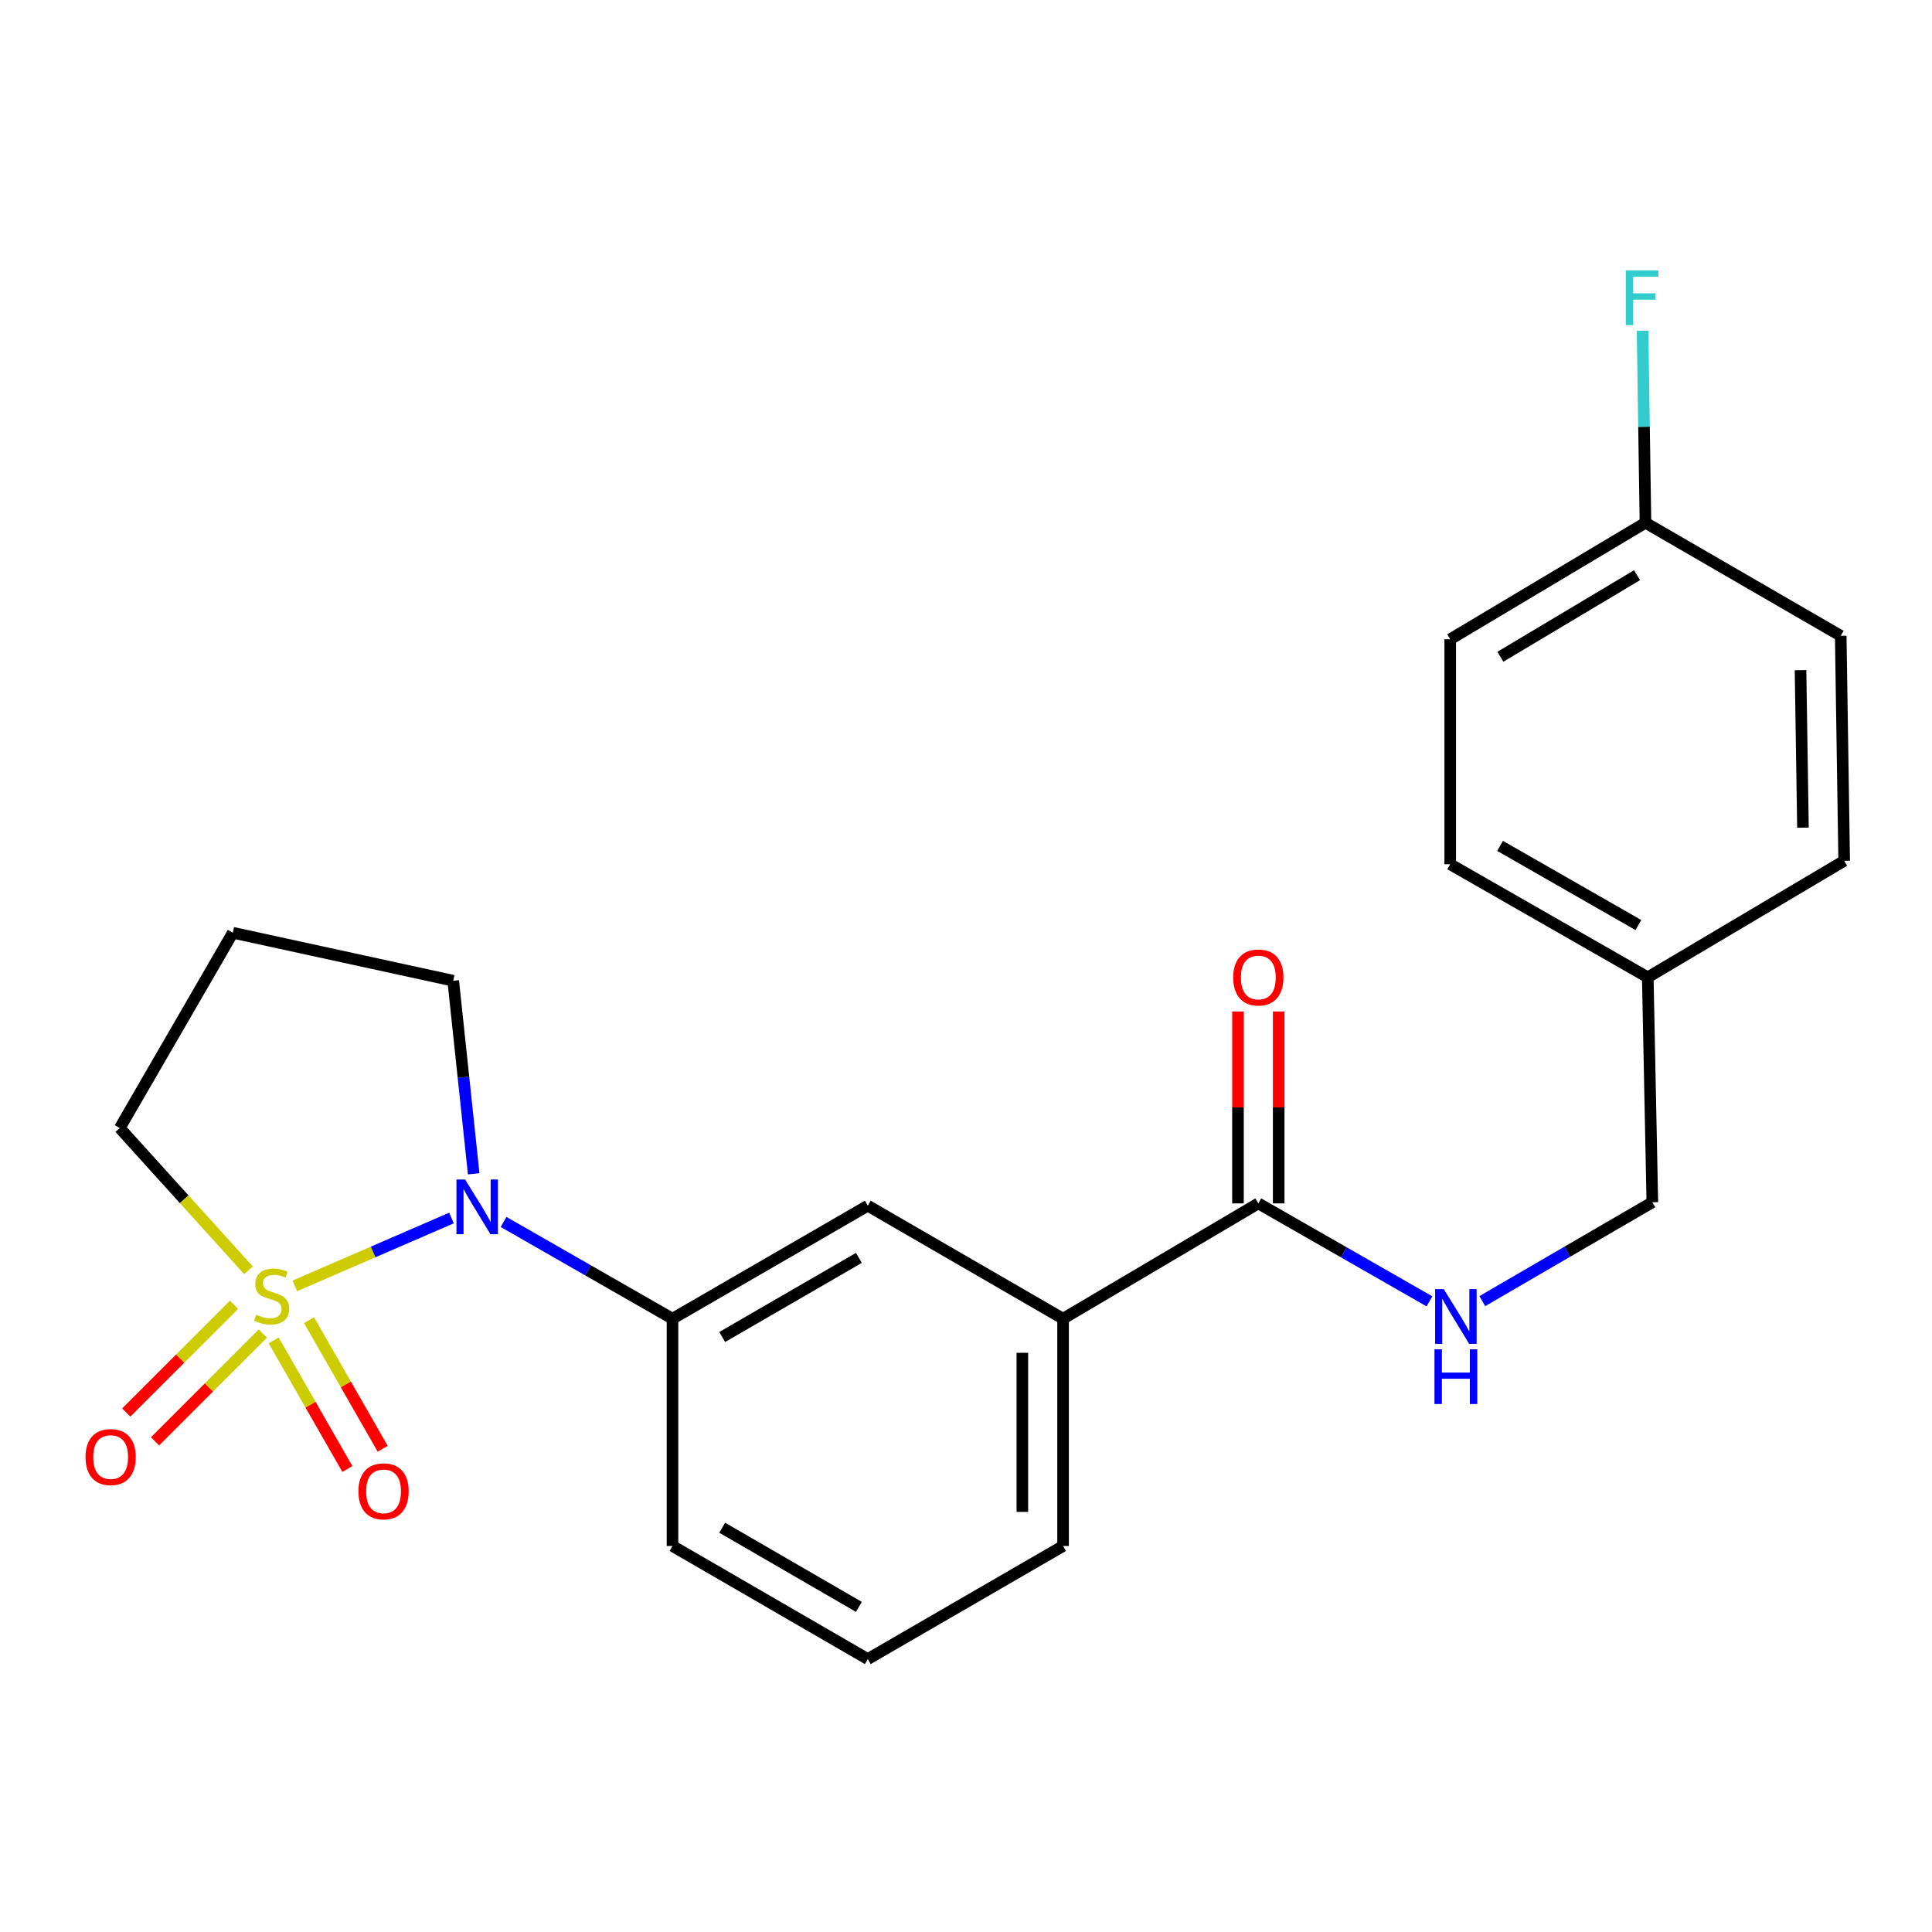 <?xml version='1.0' encoding='iso-8859-1'?>
<svg version='1.1' baseProfile='full'
              xmlns='http://www.w3.org/2000/svg'
                      xmlns:rdkit='http://www.rdkit.org/xml'
                      xmlns:xlink='http://www.w3.org/1999/xlink'
                  xml:space='preserve'
width='1000px' height='1000px' viewBox='0 0 1000 1000'>
<!-- END OF HEADER -->
<rect style='opacity:1.0;fill:#FFFFFF;stroke:none' width='1000' height='1000' x='0' y='0'> </rect>
<path class='bond-0' d='M 152.592,665.576 L 193.137,648.005' style='fill:none;fill-rule:evenodd;stroke:#CCCC00;stroke-width:6px;stroke-linecap:butt;stroke-linejoin:miter;stroke-opacity:1' />
<path class='bond-0' d='M 193.137,648.005 L 233.683,630.434' style='fill:none;fill-rule:evenodd;stroke:#0000FF;stroke-width:6px;stroke-linecap:butt;stroke-linejoin:miter;stroke-opacity:1' />
<path class='bond-3' d='M 121.137,675.341 L 93.24,703.234' style='fill:none;fill-rule:evenodd;stroke:#CCCC00;stroke-width:6px;stroke-linecap:butt;stroke-linejoin:miter;stroke-opacity:1' />
<path class='bond-3' d='M 93.24,703.234 L 65.342,731.128' style='fill:none;fill-rule:evenodd;stroke:#FF0000;stroke-width:6px;stroke-linecap:butt;stroke-linejoin:miter;stroke-opacity:1' />
<path class='bond-3' d='M 136.037,690.243 L 108.139,718.136' style='fill:none;fill-rule:evenodd;stroke:#CCCC00;stroke-width:6px;stroke-linecap:butt;stroke-linejoin:miter;stroke-opacity:1' />
<path class='bond-3' d='M 108.139,718.136 L 80.242,746.03' style='fill:none;fill-rule:evenodd;stroke:#FF0000;stroke-width:6px;stroke-linecap:butt;stroke-linejoin:miter;stroke-opacity:1' />
<path class='bond-4' d='M 141.667,693.798 L 160.736,727.075' style='fill:none;fill-rule:evenodd;stroke:#CCCC00;stroke-width:6px;stroke-linecap:butt;stroke-linejoin:miter;stroke-opacity:1' />
<path class='bond-4' d='M 160.736,727.075 L 179.805,760.353' style='fill:none;fill-rule:evenodd;stroke:#FF0000;stroke-width:6px;stroke-linecap:butt;stroke-linejoin:miter;stroke-opacity:1' />
<path class='bond-4' d='M 159.95,683.321 L 179.02,716.598' style='fill:none;fill-rule:evenodd;stroke:#CCCC00;stroke-width:6px;stroke-linecap:butt;stroke-linejoin:miter;stroke-opacity:1' />
<path class='bond-4' d='M 179.02,716.598 L 198.089,749.876' style='fill:none;fill-rule:evenodd;stroke:#FF0000;stroke-width:6px;stroke-linecap:butt;stroke-linejoin:miter;stroke-opacity:1' />
<path class='bond-8' d='M 128.604,657.495 L 95.296,620.686' style='fill:none;fill-rule:evenodd;stroke:#CCCC00;stroke-width:6px;stroke-linecap:butt;stroke-linejoin:miter;stroke-opacity:1' />
<path class='bond-8' d='M 95.296,620.686 L 61.989,583.877' style='fill:none;fill-rule:evenodd;stroke:#000000;stroke-width:6px;stroke-linecap:butt;stroke-linejoin:miter;stroke-opacity:1' />
<path class='bond-1' d='M 260.648,632.485 L 304.367,657.526' style='fill:none;fill-rule:evenodd;stroke:#0000FF;stroke-width:6px;stroke-linecap:butt;stroke-linejoin:miter;stroke-opacity:1' />
<path class='bond-1' d='M 304.367,657.526 L 348.085,682.568' style='fill:none;fill-rule:evenodd;stroke:#000000;stroke-width:6px;stroke-linecap:butt;stroke-linejoin:miter;stroke-opacity:1' />
<path class='bond-10' d='M 245.182,607.562 L 239.884,557.596' style='fill:none;fill-rule:evenodd;stroke:#0000FF;stroke-width:6px;stroke-linecap:butt;stroke-linejoin:miter;stroke-opacity:1' />
<path class='bond-10' d='M 239.884,557.596 L 234.586,507.629' style='fill:none;fill-rule:evenodd;stroke:#000000;stroke-width:6px;stroke-linecap:butt;stroke-linejoin:miter;stroke-opacity:1' />
<path class='bond-5' d='M 348.085,682.568 L 449.164,624.068' style='fill:none;fill-rule:evenodd;stroke:#000000;stroke-width:6px;stroke-linecap:butt;stroke-linejoin:miter;stroke-opacity:1' />
<path class='bond-5' d='M 373.803,692.031 L 444.558,651.081' style='fill:none;fill-rule:evenodd;stroke:#000000;stroke-width:6px;stroke-linecap:butt;stroke-linejoin:miter;stroke-opacity:1' />
<path class='bond-20' d='M 348.085,682.568 L 348.085,800.2' style='fill:none;fill-rule:evenodd;stroke:#000000;stroke-width:6px;stroke-linecap:butt;stroke-linejoin:miter;stroke-opacity:1' />
<path class='bond-2' d='M 651.31,622.874 L 550.243,682.568' style='fill:none;fill-rule:evenodd;stroke:#000000;stroke-width:6px;stroke-linecap:butt;stroke-linejoin:miter;stroke-opacity:1' />
<path class='bond-7' d='M 651.31,622.874 L 695.592,648.224' style='fill:none;fill-rule:evenodd;stroke:#000000;stroke-width:6px;stroke-linecap:butt;stroke-linejoin:miter;stroke-opacity:1' />
<path class='bond-7' d='M 695.592,648.224 L 739.873,673.574' style='fill:none;fill-rule:evenodd;stroke:#0000FF;stroke-width:6px;stroke-linecap:butt;stroke-linejoin:miter;stroke-opacity:1' />
<path class='bond-9' d='M 661.846,622.874 L 661.846,573.21' style='fill:none;fill-rule:evenodd;stroke:#000000;stroke-width:6px;stroke-linecap:butt;stroke-linejoin:miter;stroke-opacity:1' />
<path class='bond-9' d='M 661.846,573.21 L 661.846,523.547' style='fill:none;fill-rule:evenodd;stroke:#FF0000;stroke-width:6px;stroke-linecap:butt;stroke-linejoin:miter;stroke-opacity:1' />
<path class='bond-9' d='M 640.773,622.874 L 640.773,573.21' style='fill:none;fill-rule:evenodd;stroke:#000000;stroke-width:6px;stroke-linecap:butt;stroke-linejoin:miter;stroke-opacity:1' />
<path class='bond-9' d='M 640.773,573.21 L 640.773,523.547' style='fill:none;fill-rule:evenodd;stroke:#FF0000;stroke-width:6px;stroke-linecap:butt;stroke-linejoin:miter;stroke-opacity:1' />
<path class='bond-6' d='M 449.164,624.068 L 550.243,682.568' style='fill:none;fill-rule:evenodd;stroke:#000000;stroke-width:6px;stroke-linecap:butt;stroke-linejoin:miter;stroke-opacity:1' />
<path class='bond-24' d='M 550.243,682.568 L 550.243,800.2' style='fill:none;fill-rule:evenodd;stroke:#000000;stroke-width:6px;stroke-linecap:butt;stroke-linejoin:miter;stroke-opacity:1' />
<path class='bond-24' d='M 529.17,700.213 L 529.17,782.555' style='fill:none;fill-rule:evenodd;stroke:#000000;stroke-width:6px;stroke-linecap:butt;stroke-linejoin:miter;stroke-opacity:1' />
<path class='bond-12' d='M 767.24,673.455 L 811.243,647.872' style='fill:none;fill-rule:evenodd;stroke:#0000FF;stroke-width:6px;stroke-linecap:butt;stroke-linejoin:miter;stroke-opacity:1' />
<path class='bond-12' d='M 811.243,647.872 L 855.246,622.288' style='fill:none;fill-rule:evenodd;stroke:#000000;stroke-width:6px;stroke-linecap:butt;stroke-linejoin:miter;stroke-opacity:1' />
<path class='bond-11' d='M 61.989,583.877 L 120.512,482.787' style='fill:none;fill-rule:evenodd;stroke:#000000;stroke-width:6px;stroke-linecap:butt;stroke-linejoin:miter;stroke-opacity:1' />
<path class='bond-23' d='M 234.586,507.629 L 120.512,482.787' style='fill:none;fill-rule:evenodd;stroke:#000000;stroke-width:6px;stroke-linecap:butt;stroke-linejoin:miter;stroke-opacity:1' />
<path class='bond-14' d='M 855.246,622.288 L 852.881,505.862' style='fill:none;fill-rule:evenodd;stroke:#000000;stroke-width:6px;stroke-linecap:butt;stroke-linejoin:miter;stroke-opacity:1' />
<path class='bond-13' d='M 851.687,270.573 L 750.632,330.888' style='fill:none;fill-rule:evenodd;stroke:#000000;stroke-width:6px;stroke-linecap:butt;stroke-linejoin:miter;stroke-opacity:1' />
<path class='bond-13' d='M 847.329,297.715 L 776.59,339.936' style='fill:none;fill-rule:evenodd;stroke:#000000;stroke-width:6px;stroke-linecap:butt;stroke-linejoin:miter;stroke-opacity:1' />
<path class='bond-15' d='M 851.687,270.573 L 850.938,220.89' style='fill:none;fill-rule:evenodd;stroke:#000000;stroke-width:6px;stroke-linecap:butt;stroke-linejoin:miter;stroke-opacity:1' />
<path class='bond-15' d='M 850.938,220.89 L 850.189,171.206' style='fill:none;fill-rule:evenodd;stroke:#33CCCC;stroke-width:6px;stroke-linecap:butt;stroke-linejoin:miter;stroke-opacity:1' />
<path class='bond-25' d='M 851.687,270.573 L 952.754,329.097' style='fill:none;fill-rule:evenodd;stroke:#000000;stroke-width:6px;stroke-linecap:butt;stroke-linejoin:miter;stroke-opacity:1' />
<path class='bond-18' d='M 852.881,505.862 L 954.545,445.547' style='fill:none;fill-rule:evenodd;stroke:#000000;stroke-width:6px;stroke-linecap:butt;stroke-linejoin:miter;stroke-opacity:1' />
<path class='bond-19' d='M 852.881,505.862 L 750.632,447.338' style='fill:none;fill-rule:evenodd;stroke:#000000;stroke-width:6px;stroke-linecap:butt;stroke-linejoin:miter;stroke-opacity:1' />
<path class='bond-19' d='M 848.012,478.794 L 776.437,437.828' style='fill:none;fill-rule:evenodd;stroke:#000000;stroke-width:6px;stroke-linecap:butt;stroke-linejoin:miter;stroke-opacity:1' />
<path class='bond-16' d='M 952.754,329.097 L 954.545,445.547' style='fill:none;fill-rule:evenodd;stroke:#000000;stroke-width:6px;stroke-linecap:butt;stroke-linejoin:miter;stroke-opacity:1' />
<path class='bond-16' d='M 931.953,346.889 L 933.207,428.404' style='fill:none;fill-rule:evenodd;stroke:#000000;stroke-width:6px;stroke-linecap:butt;stroke-linejoin:miter;stroke-opacity:1' />
<path class='bond-17' d='M 750.632,330.888 L 750.632,447.338' style='fill:none;fill-rule:evenodd;stroke:#000000;stroke-width:6px;stroke-linecap:butt;stroke-linejoin:miter;stroke-opacity:1' />
<path class='bond-22' d='M 348.085,800.2 L 449.164,858.735' style='fill:none;fill-rule:evenodd;stroke:#000000;stroke-width:6px;stroke-linecap:butt;stroke-linejoin:miter;stroke-opacity:1' />
<path class='bond-22' d='M 373.808,790.745 L 444.563,831.719' style='fill:none;fill-rule:evenodd;stroke:#000000;stroke-width:6px;stroke-linecap:butt;stroke-linejoin:miter;stroke-opacity:1' />
<path class='bond-21' d='M 550.243,800.2 L 449.164,858.735' style='fill:none;fill-rule:evenodd;stroke:#000000;stroke-width:6px;stroke-linecap:butt;stroke-linejoin:miter;stroke-opacity:1' />
<path  class='atom-0' d='M 132.613 680.487
Q 132.933 680.607, 134.253 681.167
Q 135.573 681.727, 137.013 682.087
Q 138.493 682.407, 139.933 682.407
Q 142.613 682.407, 144.173 681.127
Q 145.733 679.807, 145.733 677.527
Q 145.733 675.967, 144.933 675.007
Q 144.173 674.047, 142.973 673.527
Q 141.773 673.007, 139.773 672.407
Q 137.253 671.647, 135.733 670.927
Q 134.253 670.207, 133.173 668.687
Q 132.133 667.167, 132.133 664.607
Q 132.133 661.047, 134.533 658.847
Q 136.973 656.647, 141.773 656.647
Q 145.053 656.647, 148.773 658.207
L 147.853 661.287
Q 144.453 659.887, 141.893 659.887
Q 139.133 659.887, 137.613 661.047
Q 136.093 662.167, 136.133 664.127
Q 136.133 665.647, 136.893 666.567
Q 137.693 667.487, 138.813 668.007
Q 139.973 668.527, 141.893 669.127
Q 144.453 669.927, 145.973 670.727
Q 147.493 671.527, 148.573 673.167
Q 149.693 674.767, 149.693 677.527
Q 149.693 681.447, 147.053 683.567
Q 144.453 685.647, 140.093 685.647
Q 137.573 685.647, 135.653 685.087
Q 133.773 684.567, 131.533 683.647
L 132.613 680.487
' fill='#CCCC00'/>
<path  class='atom-1' d='M 240.735 610.505
L 250.015 625.505
Q 250.935 626.985, 252.415 629.665
Q 253.895 632.345, 253.975 632.505
L 253.975 610.505
L 257.735 610.505
L 257.735 638.825
L 253.855 638.825
L 243.895 622.425
Q 242.735 620.505, 241.495 618.305
Q 240.295 616.105, 239.935 615.425
L 239.935 638.825
L 236.255 638.825
L 236.255 610.505
L 240.735 610.505
' fill='#0000FF'/>
<path  class='atom-4' d='M 44.271 754.178
Q 44.271 747.378, 47.631 743.578
Q 50.991 739.778, 57.271 739.778
Q 63.551 739.778, 66.911 743.578
Q 70.271 747.378, 70.271 754.178
Q 70.271 761.058, 66.871 764.978
Q 63.471 768.858, 57.271 768.858
Q 51.031 768.858, 47.631 764.978
Q 44.271 761.098, 44.271 754.178
M 57.271 765.658
Q 61.591 765.658, 63.911 762.778
Q 66.271 759.858, 66.271 754.178
Q 66.271 748.618, 63.911 745.818
Q 61.591 742.978, 57.271 742.978
Q 52.951 742.978, 50.591 745.778
Q 48.271 748.578, 48.271 754.178
Q 48.271 759.898, 50.591 762.778
Q 52.951 765.658, 57.271 765.658
' fill='#FF0000'/>
<path  class='atom-5' d='M 185.528 771.914
Q 185.528 765.114, 188.888 761.314
Q 192.248 757.514, 198.528 757.514
Q 204.808 757.514, 208.168 761.314
Q 211.528 765.114, 211.528 771.914
Q 211.528 778.794, 208.128 782.714
Q 204.728 786.594, 198.528 786.594
Q 192.288 786.594, 188.888 782.714
Q 185.528 778.834, 185.528 771.914
M 198.528 783.394
Q 202.848 783.394, 205.168 780.514
Q 207.528 777.594, 207.528 771.914
Q 207.528 766.354, 205.168 763.554
Q 202.848 760.714, 198.528 760.714
Q 194.208 760.714, 191.848 763.514
Q 189.528 766.314, 189.528 771.914
Q 189.528 777.634, 191.848 780.514
Q 194.208 783.394, 198.528 783.394
' fill='#FF0000'/>
<path  class='atom-8' d='M 747.299 667.249
L 756.579 682.249
Q 757.499 683.729, 758.979 686.409
Q 760.459 689.089, 760.539 689.249
L 760.539 667.249
L 764.299 667.249
L 764.299 695.569
L 760.419 695.569
L 750.459 679.169
Q 749.299 677.249, 748.059 675.049
Q 746.859 672.849, 746.499 672.169
L 746.499 695.569
L 742.819 695.569
L 742.819 667.249
L 747.299 667.249
' fill='#0000FF'/>
<path  class='atom-8' d='M 742.479 698.401
L 746.319 698.401
L 746.319 710.441
L 760.799 710.441
L 760.799 698.401
L 764.639 698.401
L 764.639 726.721
L 760.799 726.721
L 760.799 713.641
L 746.319 713.641
L 746.319 726.721
L 742.479 726.721
L 742.479 698.401
' fill='#0000FF'/>
<path  class='atom-10' d='M 638.31 505.942
Q 638.31 499.142, 641.67 495.342
Q 645.03 491.542, 651.31 491.542
Q 657.59 491.542, 660.95 495.342
Q 664.31 499.142, 664.31 505.942
Q 664.31 512.822, 660.91 516.742
Q 657.51 520.622, 651.31 520.622
Q 645.07 520.622, 641.67 516.742
Q 638.31 512.862, 638.31 505.942
M 651.31 517.422
Q 655.63 517.422, 657.95 514.542
Q 660.31 511.622, 660.31 505.942
Q 660.31 500.382, 657.95 497.582
Q 655.63 494.742, 651.31 494.742
Q 646.99 494.742, 644.63 497.542
Q 642.31 500.342, 642.31 505.942
Q 642.31 511.662, 644.63 514.542
Q 646.99 517.422, 651.31 517.422
' fill='#FF0000'/>
<path  class='atom-16' d='M 841.511 139.975
L 858.351 139.975
L 858.351 143.215
L 845.311 143.215
L 845.311 151.815
L 856.911 151.815
L 856.911 155.095
L 845.311 155.095
L 845.311 168.295
L 841.511 168.295
L 841.511 139.975
' fill='#33CCCC'/>
</svg>
